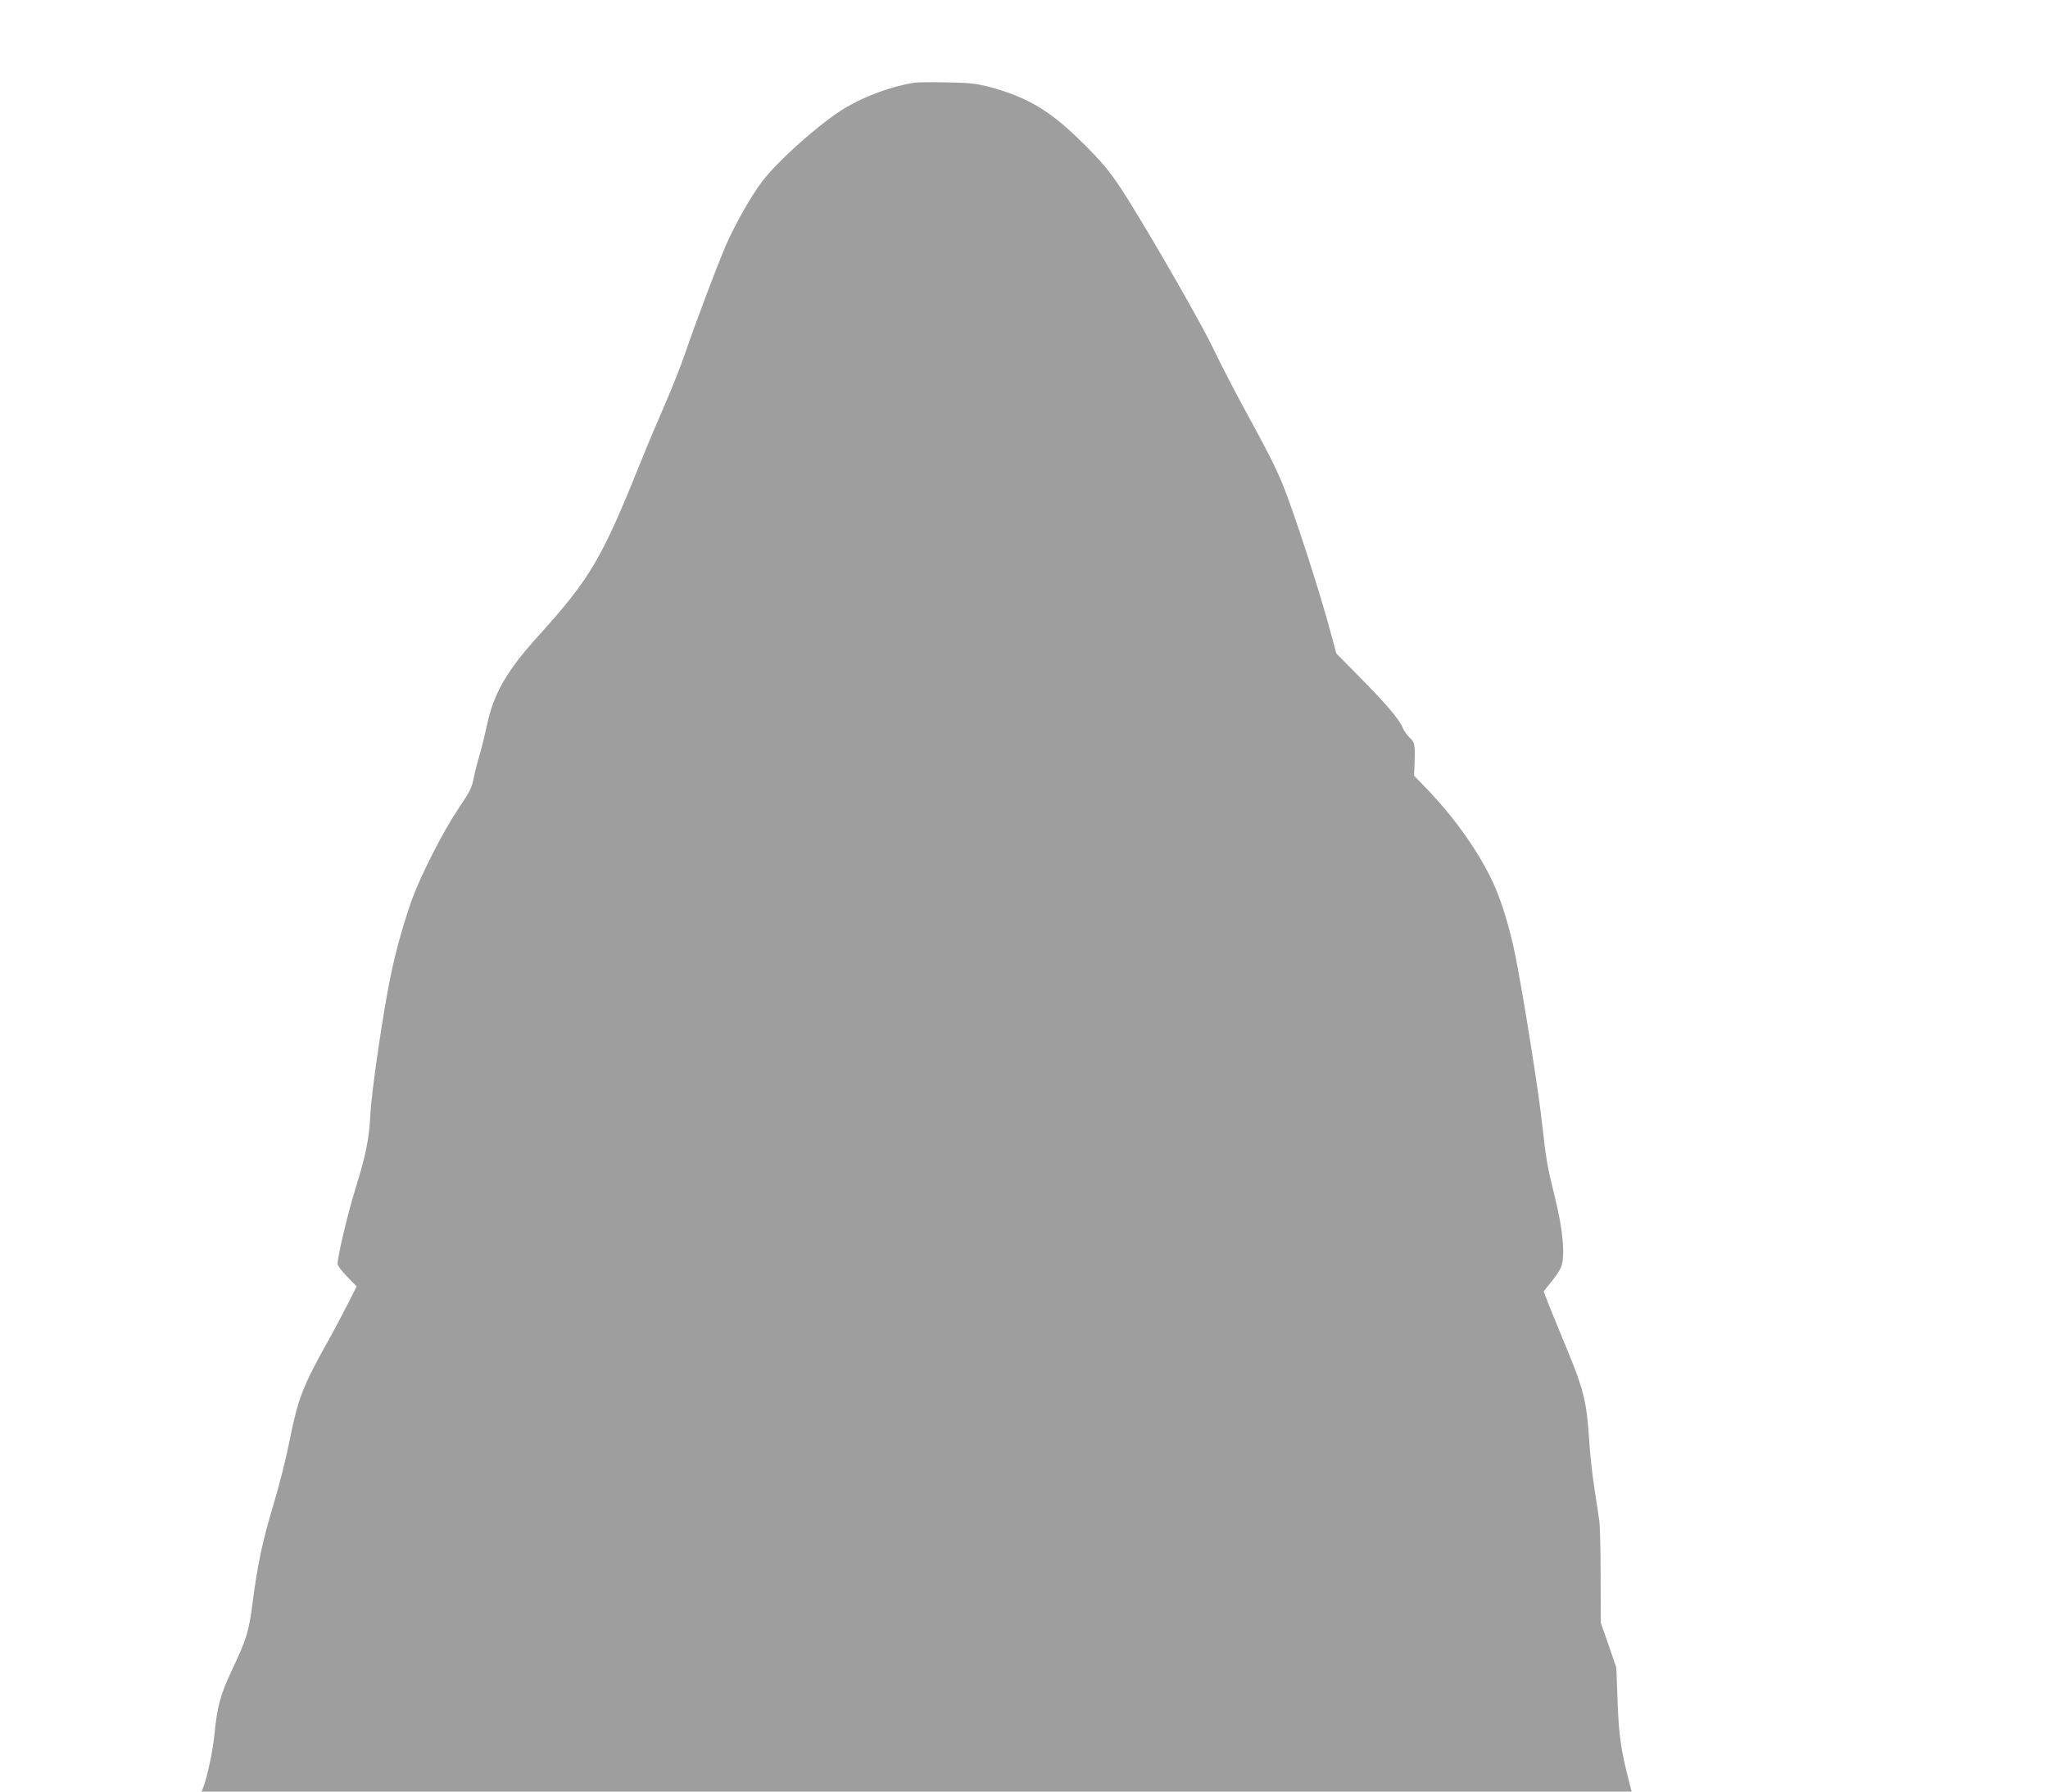 <?xml version="1.0" standalone="no"?>
<!DOCTYPE svg PUBLIC "-//W3C//DTD SVG 20010904//EN"
 "http://www.w3.org/TR/2001/REC-SVG-20010904/DTD/svg10.dtd">
<svg version="1.0" xmlns="http://www.w3.org/2000/svg"
 width="1280pt" height="1120pt" viewBox="0 0 1280 1120"
 preserveAspectRatio="xMidYMid meet">
<g transform="translate(0,1120) scale(0.1,-0.1)"
fill="#9e9e9e" stroke="none">
<path d="M5715 10683 c-141 -22 -305 -82 -430 -156 -152 -90 -426 -333 -525
-466 -66 -88 -161 -255 -220 -387 -53 -122 -187 -475 -260 -689 -27 -77 -83
-219 -125 -315 -42 -96 -104 -242 -137 -325 -257 -640 -323 -754 -653 -1120
-201 -222 -281 -363 -323 -565 -11 -52 -31 -134 -45 -181 -14 -47 -31 -114
-38 -150 -10 -54 -26 -84 -97 -189 -91 -135 -230 -407 -286 -560 -50 -139
-102 -321 -135 -483 -46 -221 -119 -718 -126 -862 -8 -155 -28 -256 -95 -471
-47 -151 -110 -418 -110 -464 0 -12 26 -47 60 -81 l59 -61 -51 -101 c-28 -56
-83 -161 -123 -232 -166 -297 -192 -364 -249 -650 -20 -99 -63 -269 -96 -378
-69 -229 -100 -377 -130 -606 -24 -190 -38 -235 -130 -431 -74 -157 -92 -225
-110 -405 -10 -101 -44 -261 -69 -327 l-11 -28 4469 0 4469 0 -15 57 c-51 196
-65 290 -73 503 l-8 215 -48 140 -49 140 -1 290 c0 160 -4 315 -8 345 -4 30
-18 123 -31 205 -13 83 -29 227 -34 321 -14 215 -35 303 -133 539 -41 99 -92
223 -113 276 l-37 96 47 59 c26 32 54 73 61 91 28 66 13 235 -37 435 -47 189
-57 243 -79 448 -22 210 -122 834 -170 1071 -35 172 -87 341 -139 453 -85 183
-230 390 -393 563 l-100 104 3 72 c4 121 2 136 -30 165 -16 15 -36 43 -44 62
-22 54 -105 151 -267 315 l-148 150 -32 119 c-66 250 -236 776 -305 942 -47
113 -95 207 -233 459 -63 116 -152 287 -197 382 -79 164 -356 648 -533 933
-104 167 -158 233 -309 380 -186 182 -331 266 -561 327 -82 21 -123 26 -267
28 -93 2 -183 1 -200 -2z"/>
</g>
</svg>
